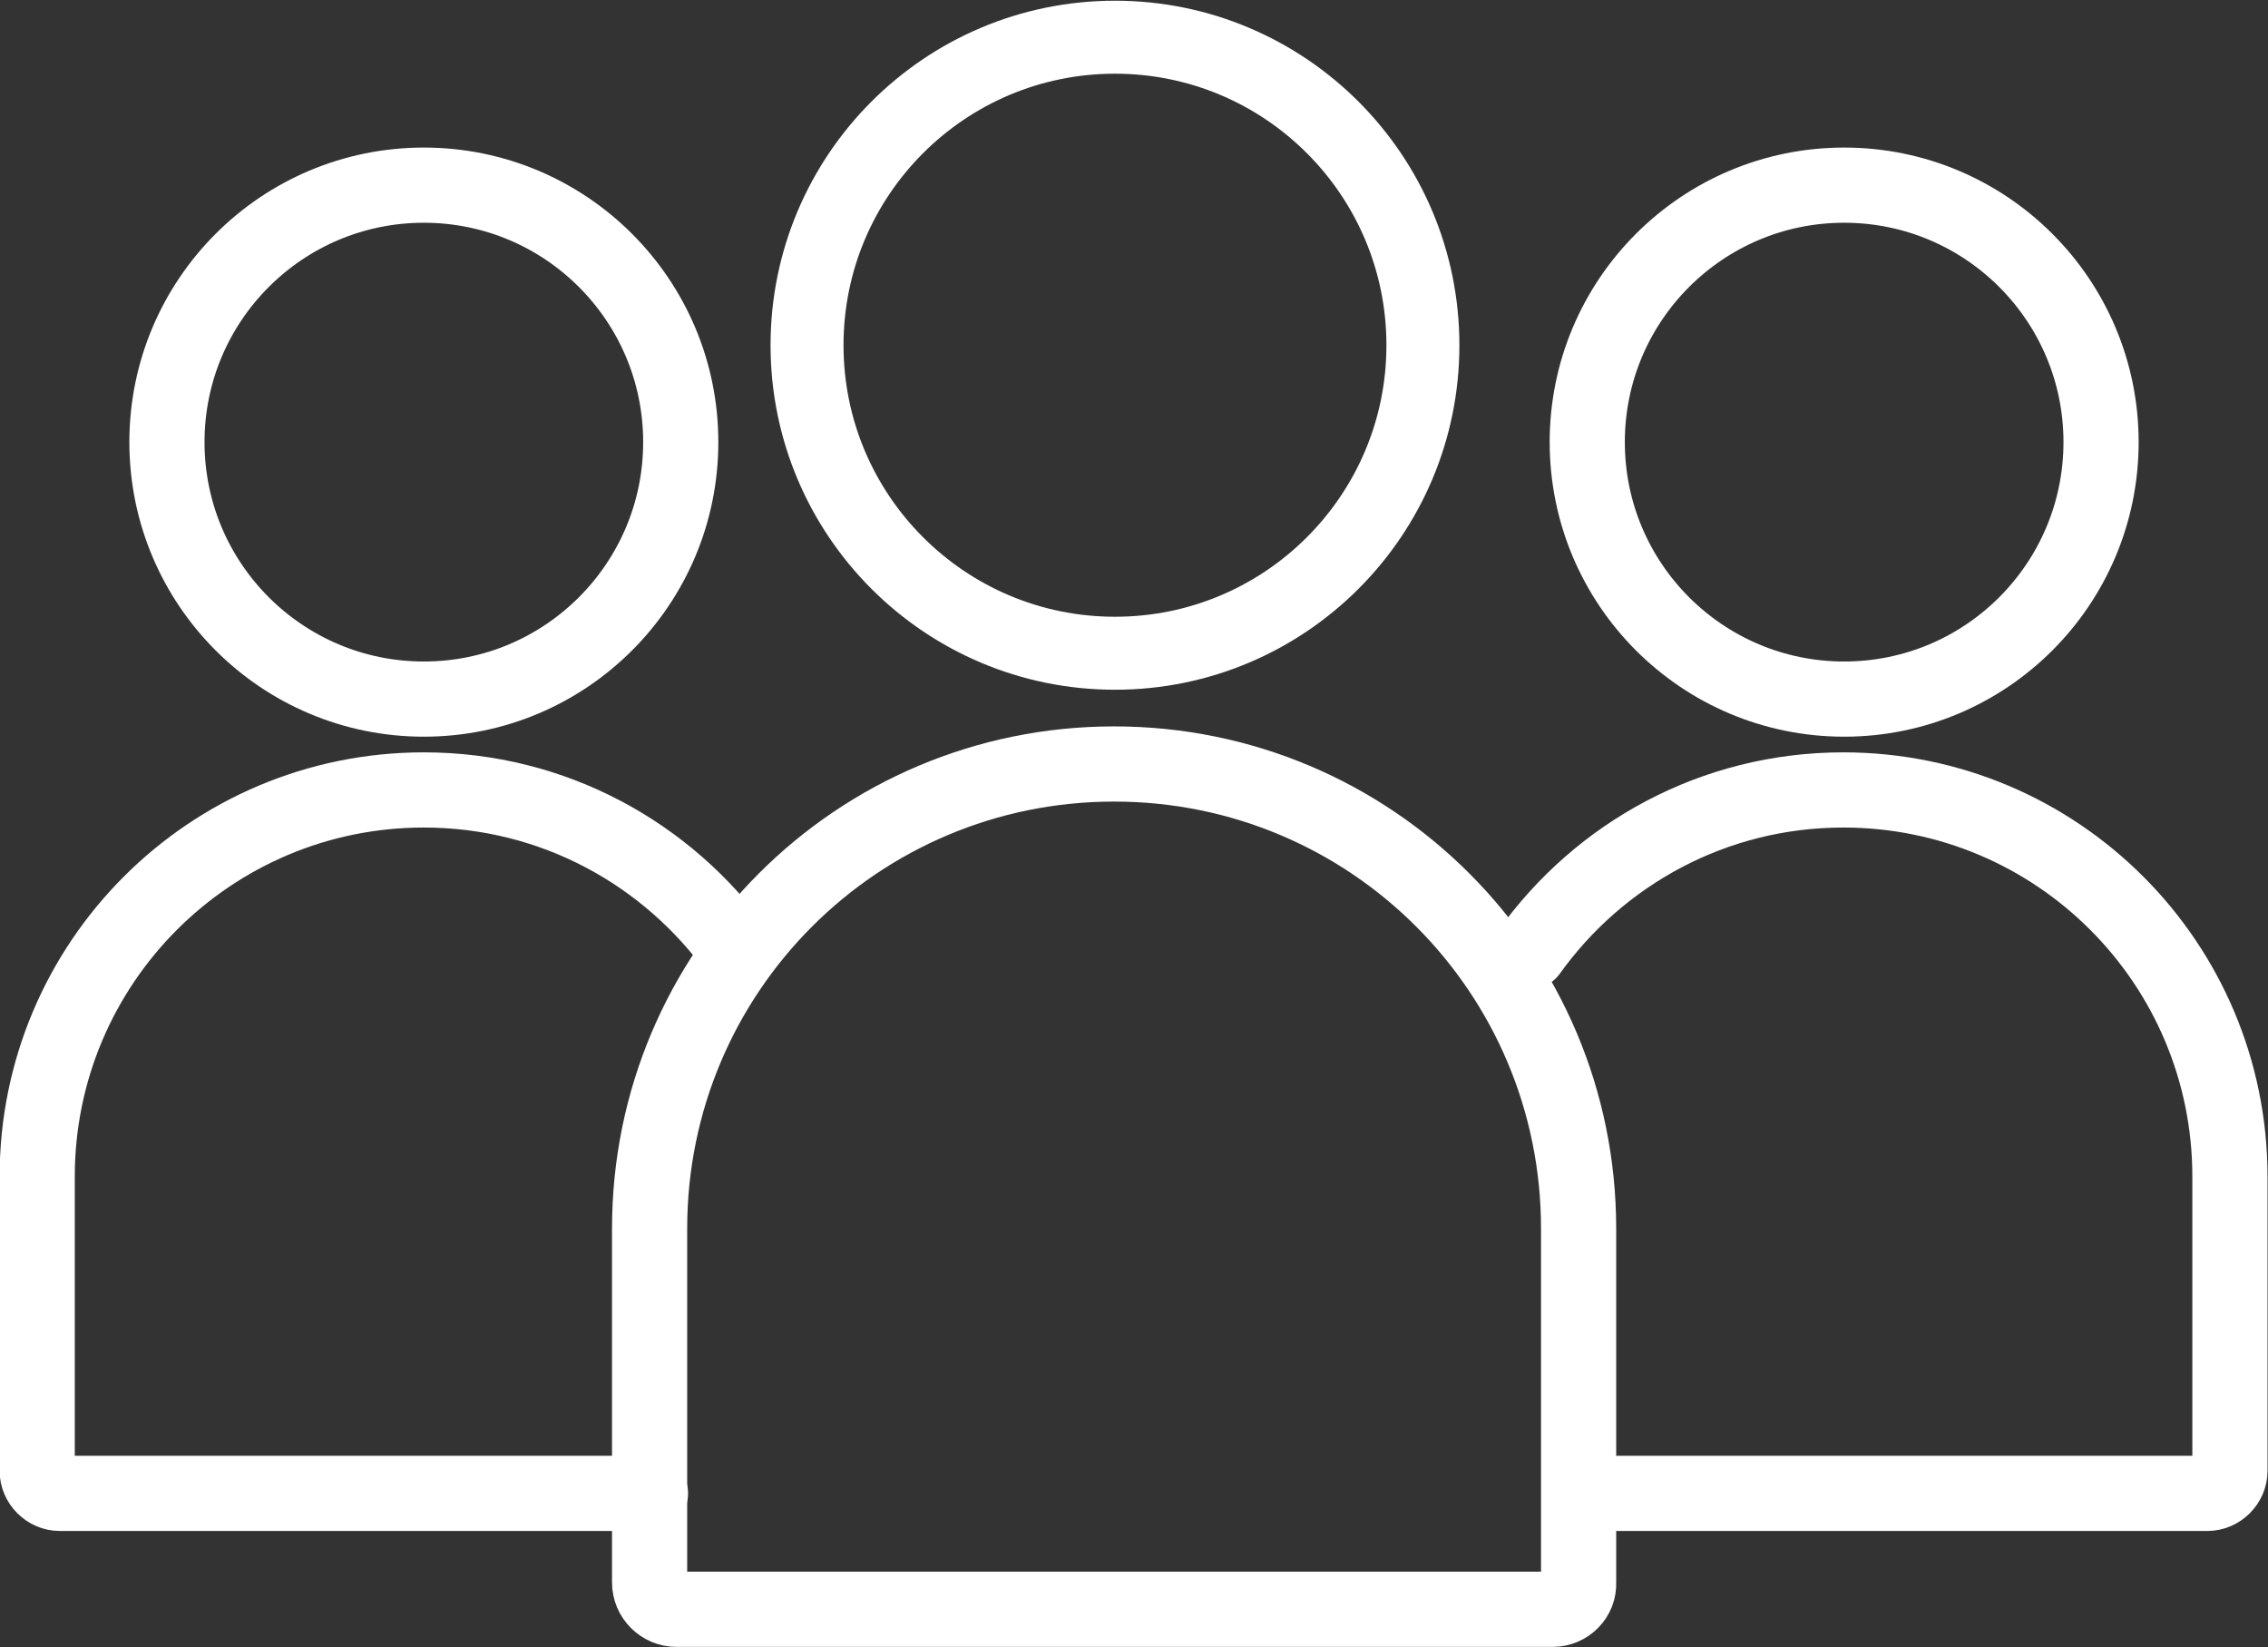 <?xml version="1.0" encoding="UTF-8"?> <!-- Generator: Adobe Illustrator 26.1.0, SVG Export Plug-In . SVG Version: 6.00 Build 0) --> <svg xmlns="http://www.w3.org/2000/svg" xmlns:xlink="http://www.w3.org/1999/xlink" id="Слой_1" x="0px" y="0px" viewBox="0 0 262.2 190.4" style="enable-background:new 0 0 262.2 190.4;" xml:space="preserve"><rect x="0" y="0" width="262.2" height="190.4" fill="#333333" stroke="none"/> <style type="text/css"> .st0{fill:none;stroke:#FFFFFF;stroke-width:8.436;stroke-linecap:round;stroke-linejoin:round;stroke-miterlimit:10;} .st1{fill:none;stroke:#FFFFFF;stroke-width:8.69;stroke-linecap:round;stroke-linejoin:round;stroke-miterlimit:10;} </style> <g> <circle class="st0" cx="128.9" cy="39.9" r="35.6"></circle> <path class="st1" d="M179.5,186H78.2c-1.7,0-3.1-1.4-3.1-3.1V142c0-29.7,24-53.7,53.7-53.7l0,0c29.7,0,53.7,24,53.7,53.7v40.9 C182.6,184.6,181.2,186,179.5,186z"></path> <g> <circle class="st1" cx="49" cy="51.1" r="29.7"></circle> <path class="st1" d="M75.2,172.6H6.9c-1.4,0-2.6-1.2-2.6-2.6v-34c0-24.7,20-44.7,44.7-44.7l0,0c15,0,28.2,7.4,36.3,18.7"></path> </g> <g> <circle class="st1" cx="213.2" cy="51.1" r="29.7"></circle> <path class="st1" d="M187,172.6h68.2c1.4,0,2.6-1.2,2.6-2.6v-34c0-24.7-20-44.7-44.7-44.7l0,0c-15,0-28.2,7.4-36.3,18.7"></path> </g> </g> </svg> 